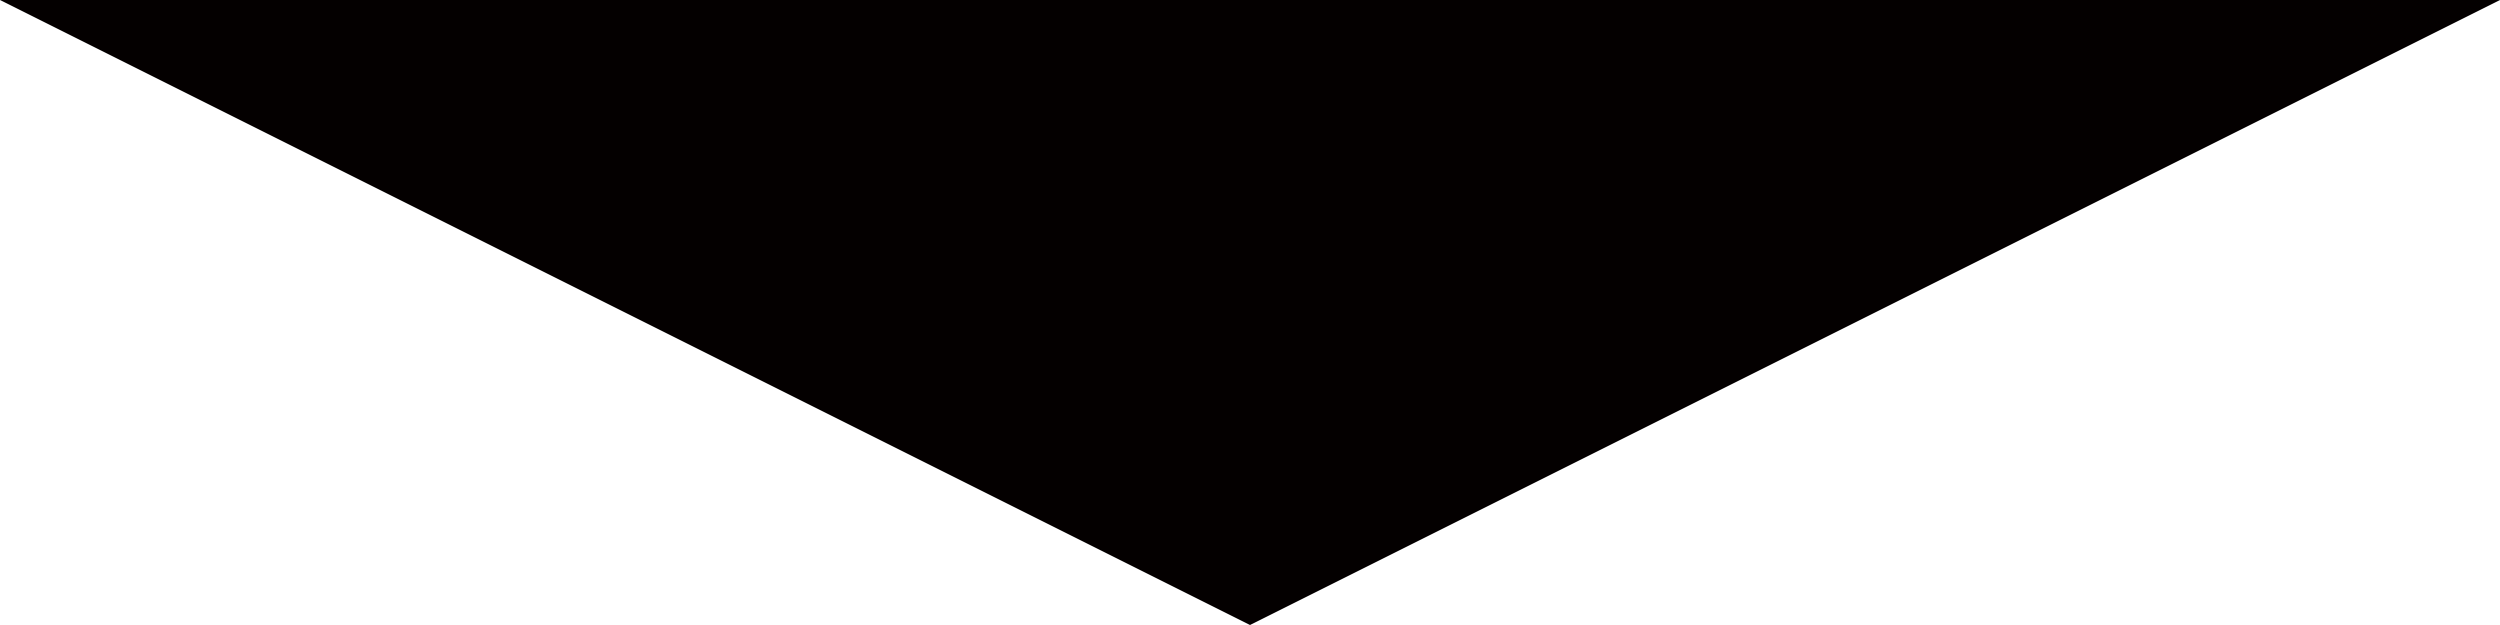 <?xml version="1.0" encoding="UTF-8"?>
<svg xmlns="http://www.w3.org/2000/svg" version="1.1" viewBox="0 0 160 40">
  <defs>
    <style>
      .cls-1 {
        fill: #040000;
      }
    </style>
  </defs>
  <!-- Generator: Adobe Illustrator 28.7.1, SVG Export Plug-In . SVG Version: 1.2.0 Build 142)  -->
  <g>
    <g id="_レイヤー_1" data-name="レイヤー_1">
      <polygon class="cls-1" points="80 40 0 0 160 0 80 40"/>
    </g>
  </g>
</svg>